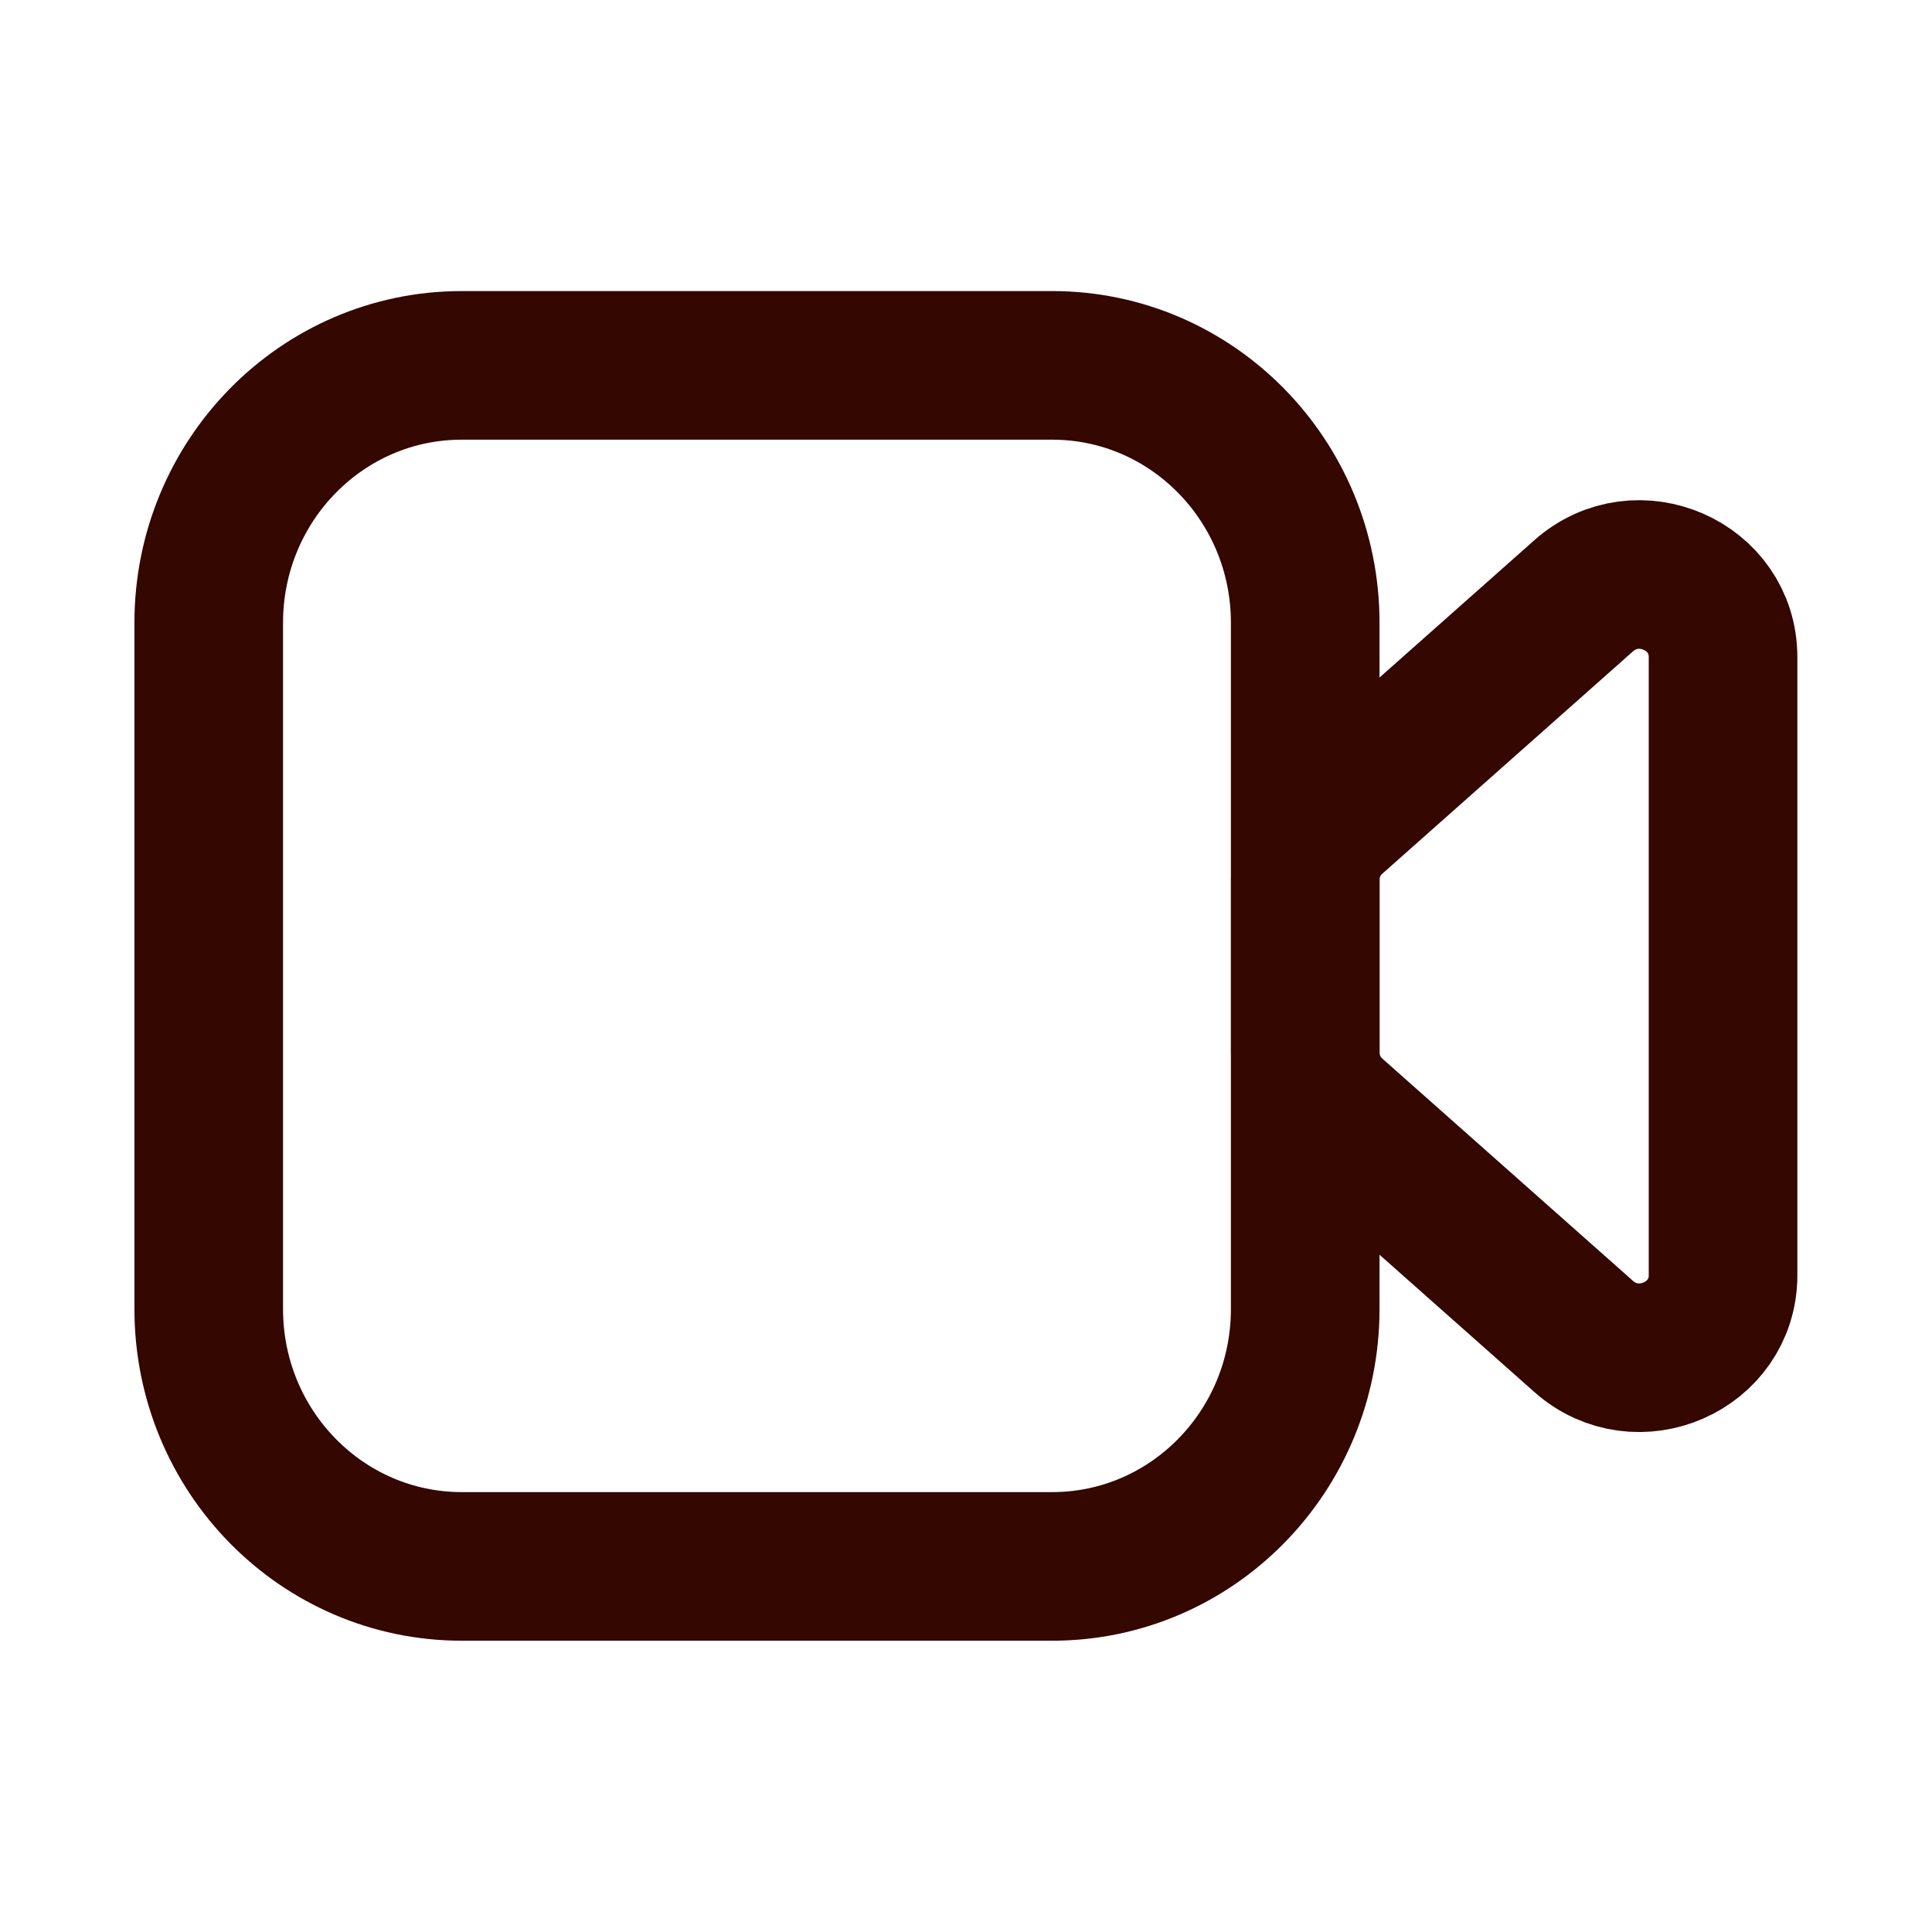 <svg width="26" height="26" viewBox="0 0 26 26" fill="none" xmlns="http://www.w3.org/2000/svg">
<path d="M2.809 8.381C2.809 6.468 4.333 4.917 6.214 4.917H14.16C16.041 4.917 17.565 6.468 17.565 8.381V17.616C17.565 19.529 16.041 21.08 14.16 21.08H6.214C4.333 21.08 2.809 19.529 2.809 17.616V8.381Z" stroke="#340700" stroke-width="2"/>
<path d="M21.312 17.985L17.939 14.994C17.702 14.784 17.566 14.484 17.566 14.17V11.833C17.566 11.519 17.702 11.22 17.939 11.01L21.312 8.018C22.035 7.376 23.188 7.882 23.188 8.842V17.162C23.188 18.121 22.035 18.627 21.312 17.985Z" stroke="#340700" stroke-width="2" stroke-linejoin="round"/>
</svg>
